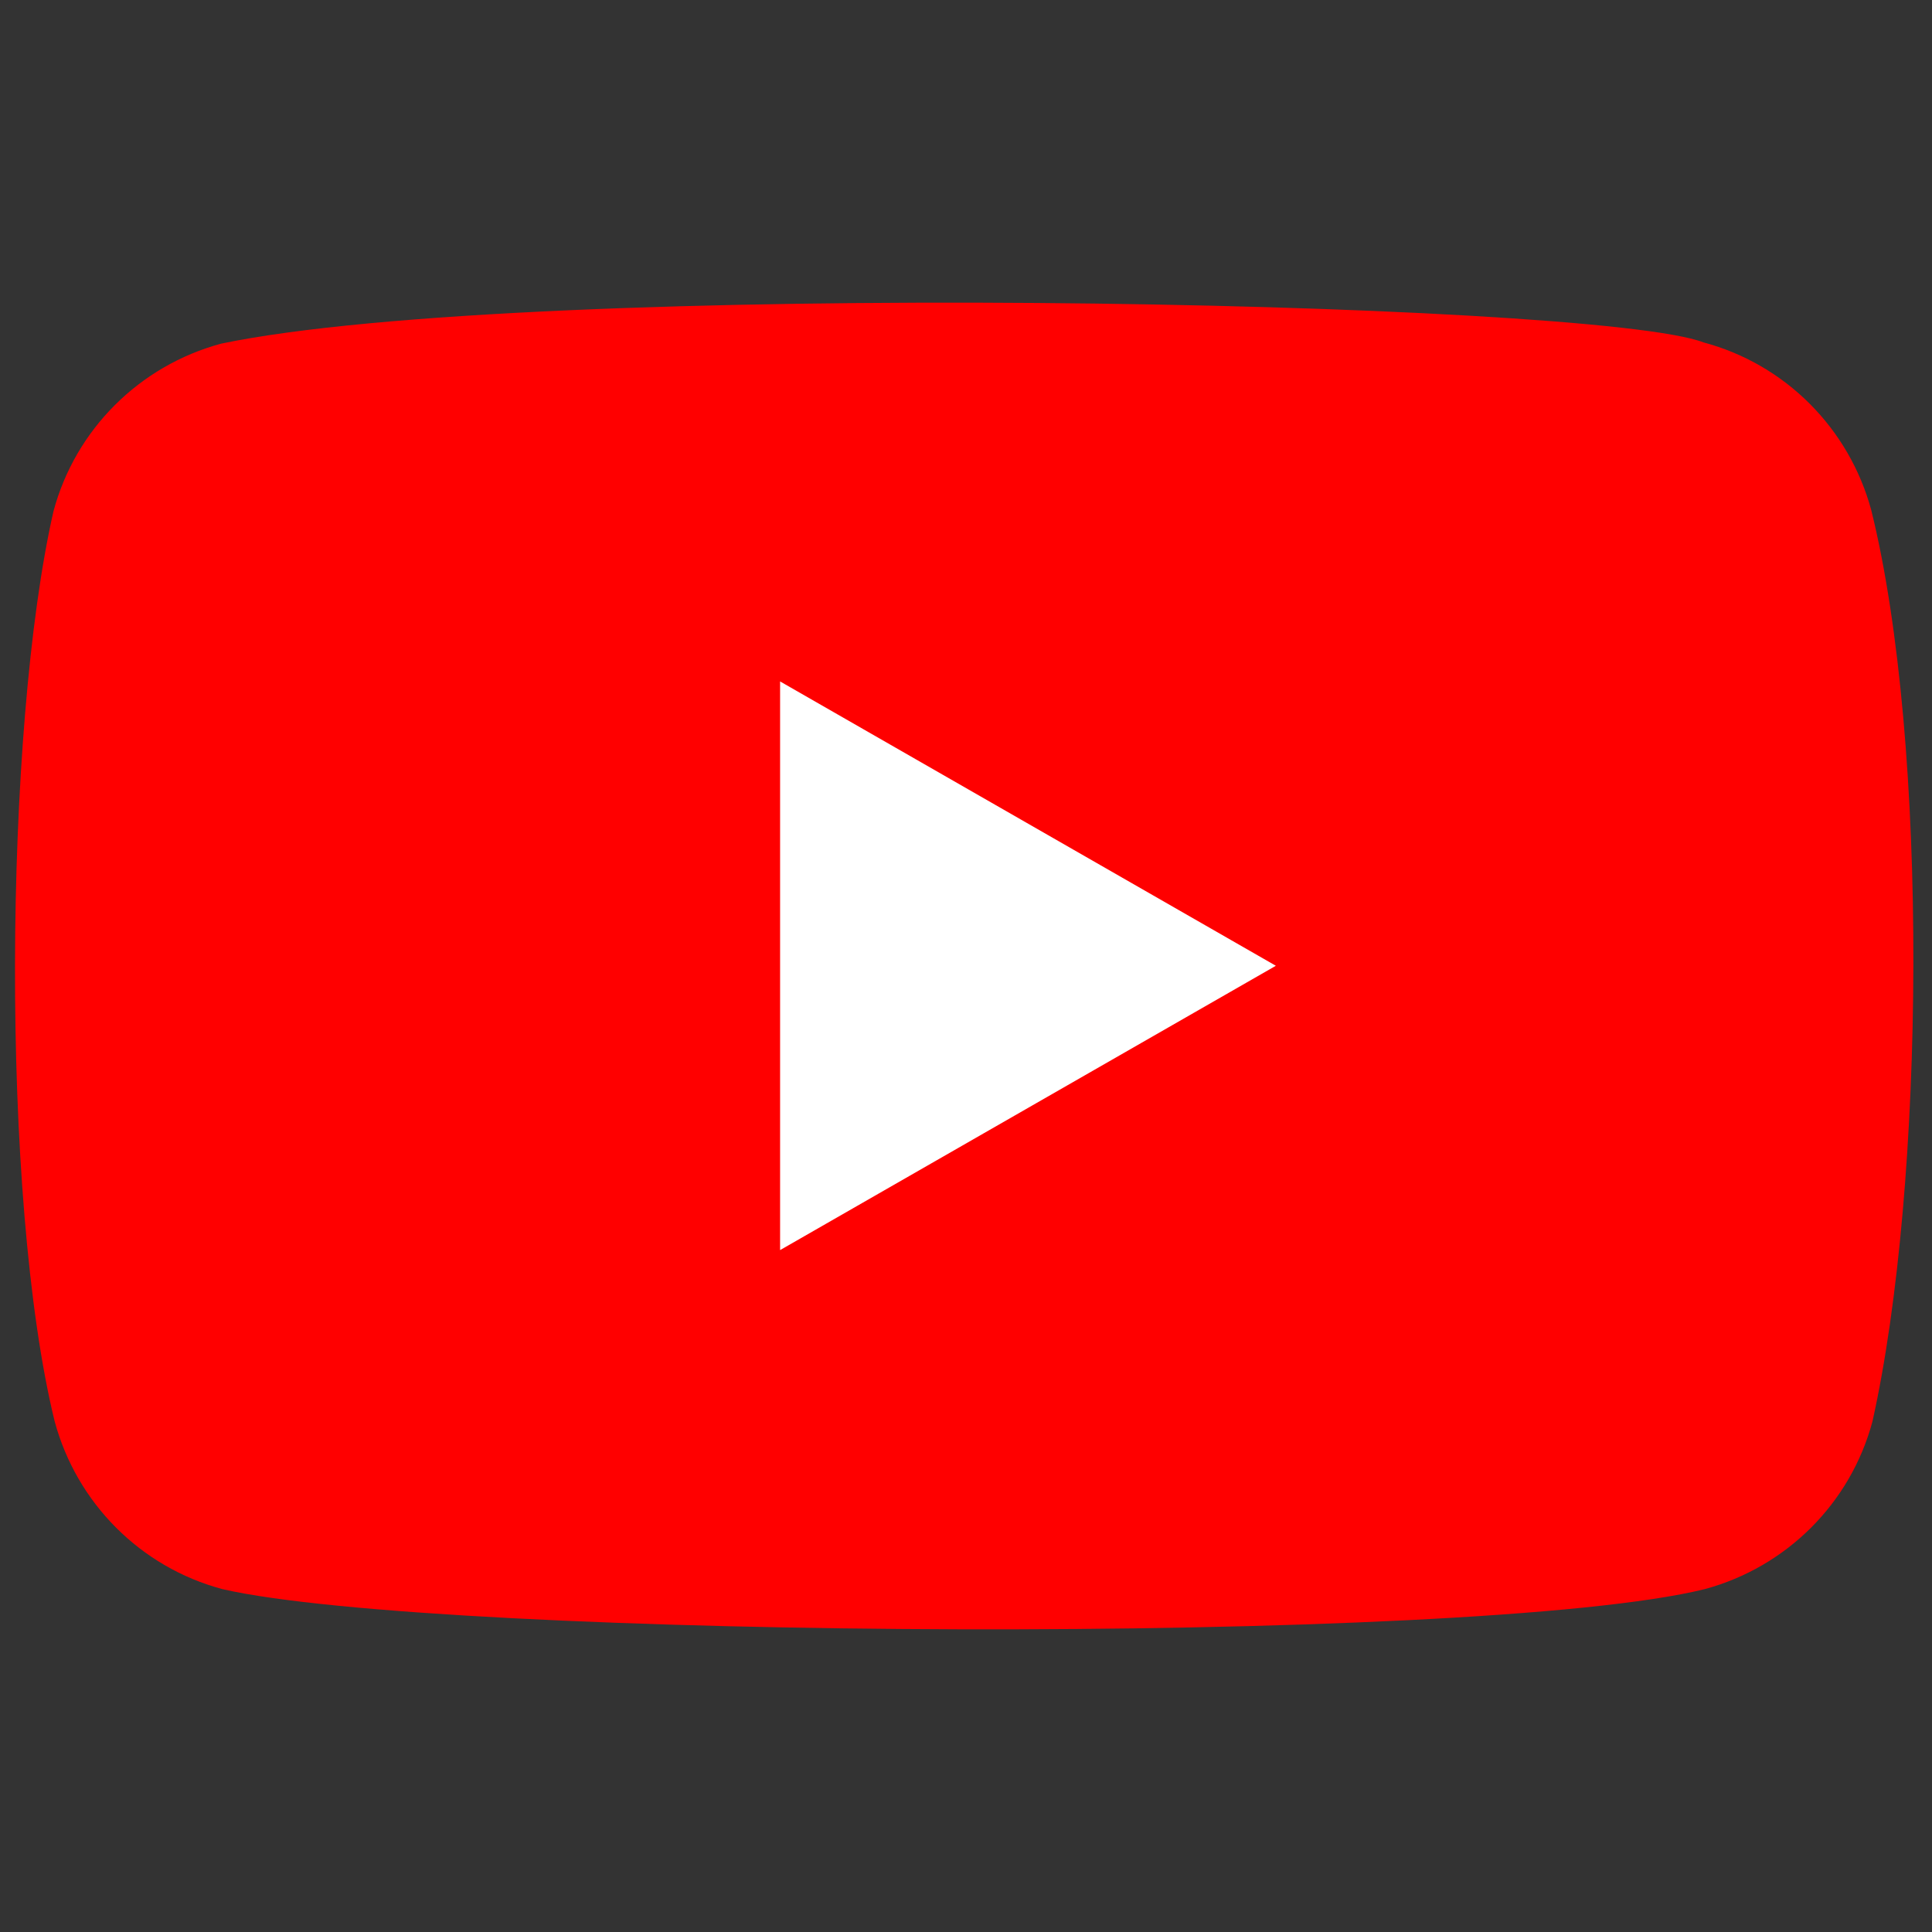 <svg width="159" height="159" xmlns="http://www.w3.org/2000/svg"><rect width="100%" height="100%" fill="#333333" stroke="none"/><path d="M154 41.981c-1.82-6.73-7.07-12-13.8-13.8-9.04-3.49-96.6-5.2-122 .1-6.73 1.82-12 7.07-13.8 13.8-4.08 17.9-4.39 56.6.1 74.9 1.82 6.73 7.07 12 13.8 13.8 17.9 4.12 103 4.7 122 0 6.73-1.82 12-7.07 13.8-13.8 4.35-19.5 4.66-55.8-.1-75z" fill="red"/><path d="m105 79.481-40.8-23.4v46.8z" fill="#fff"/></svg>